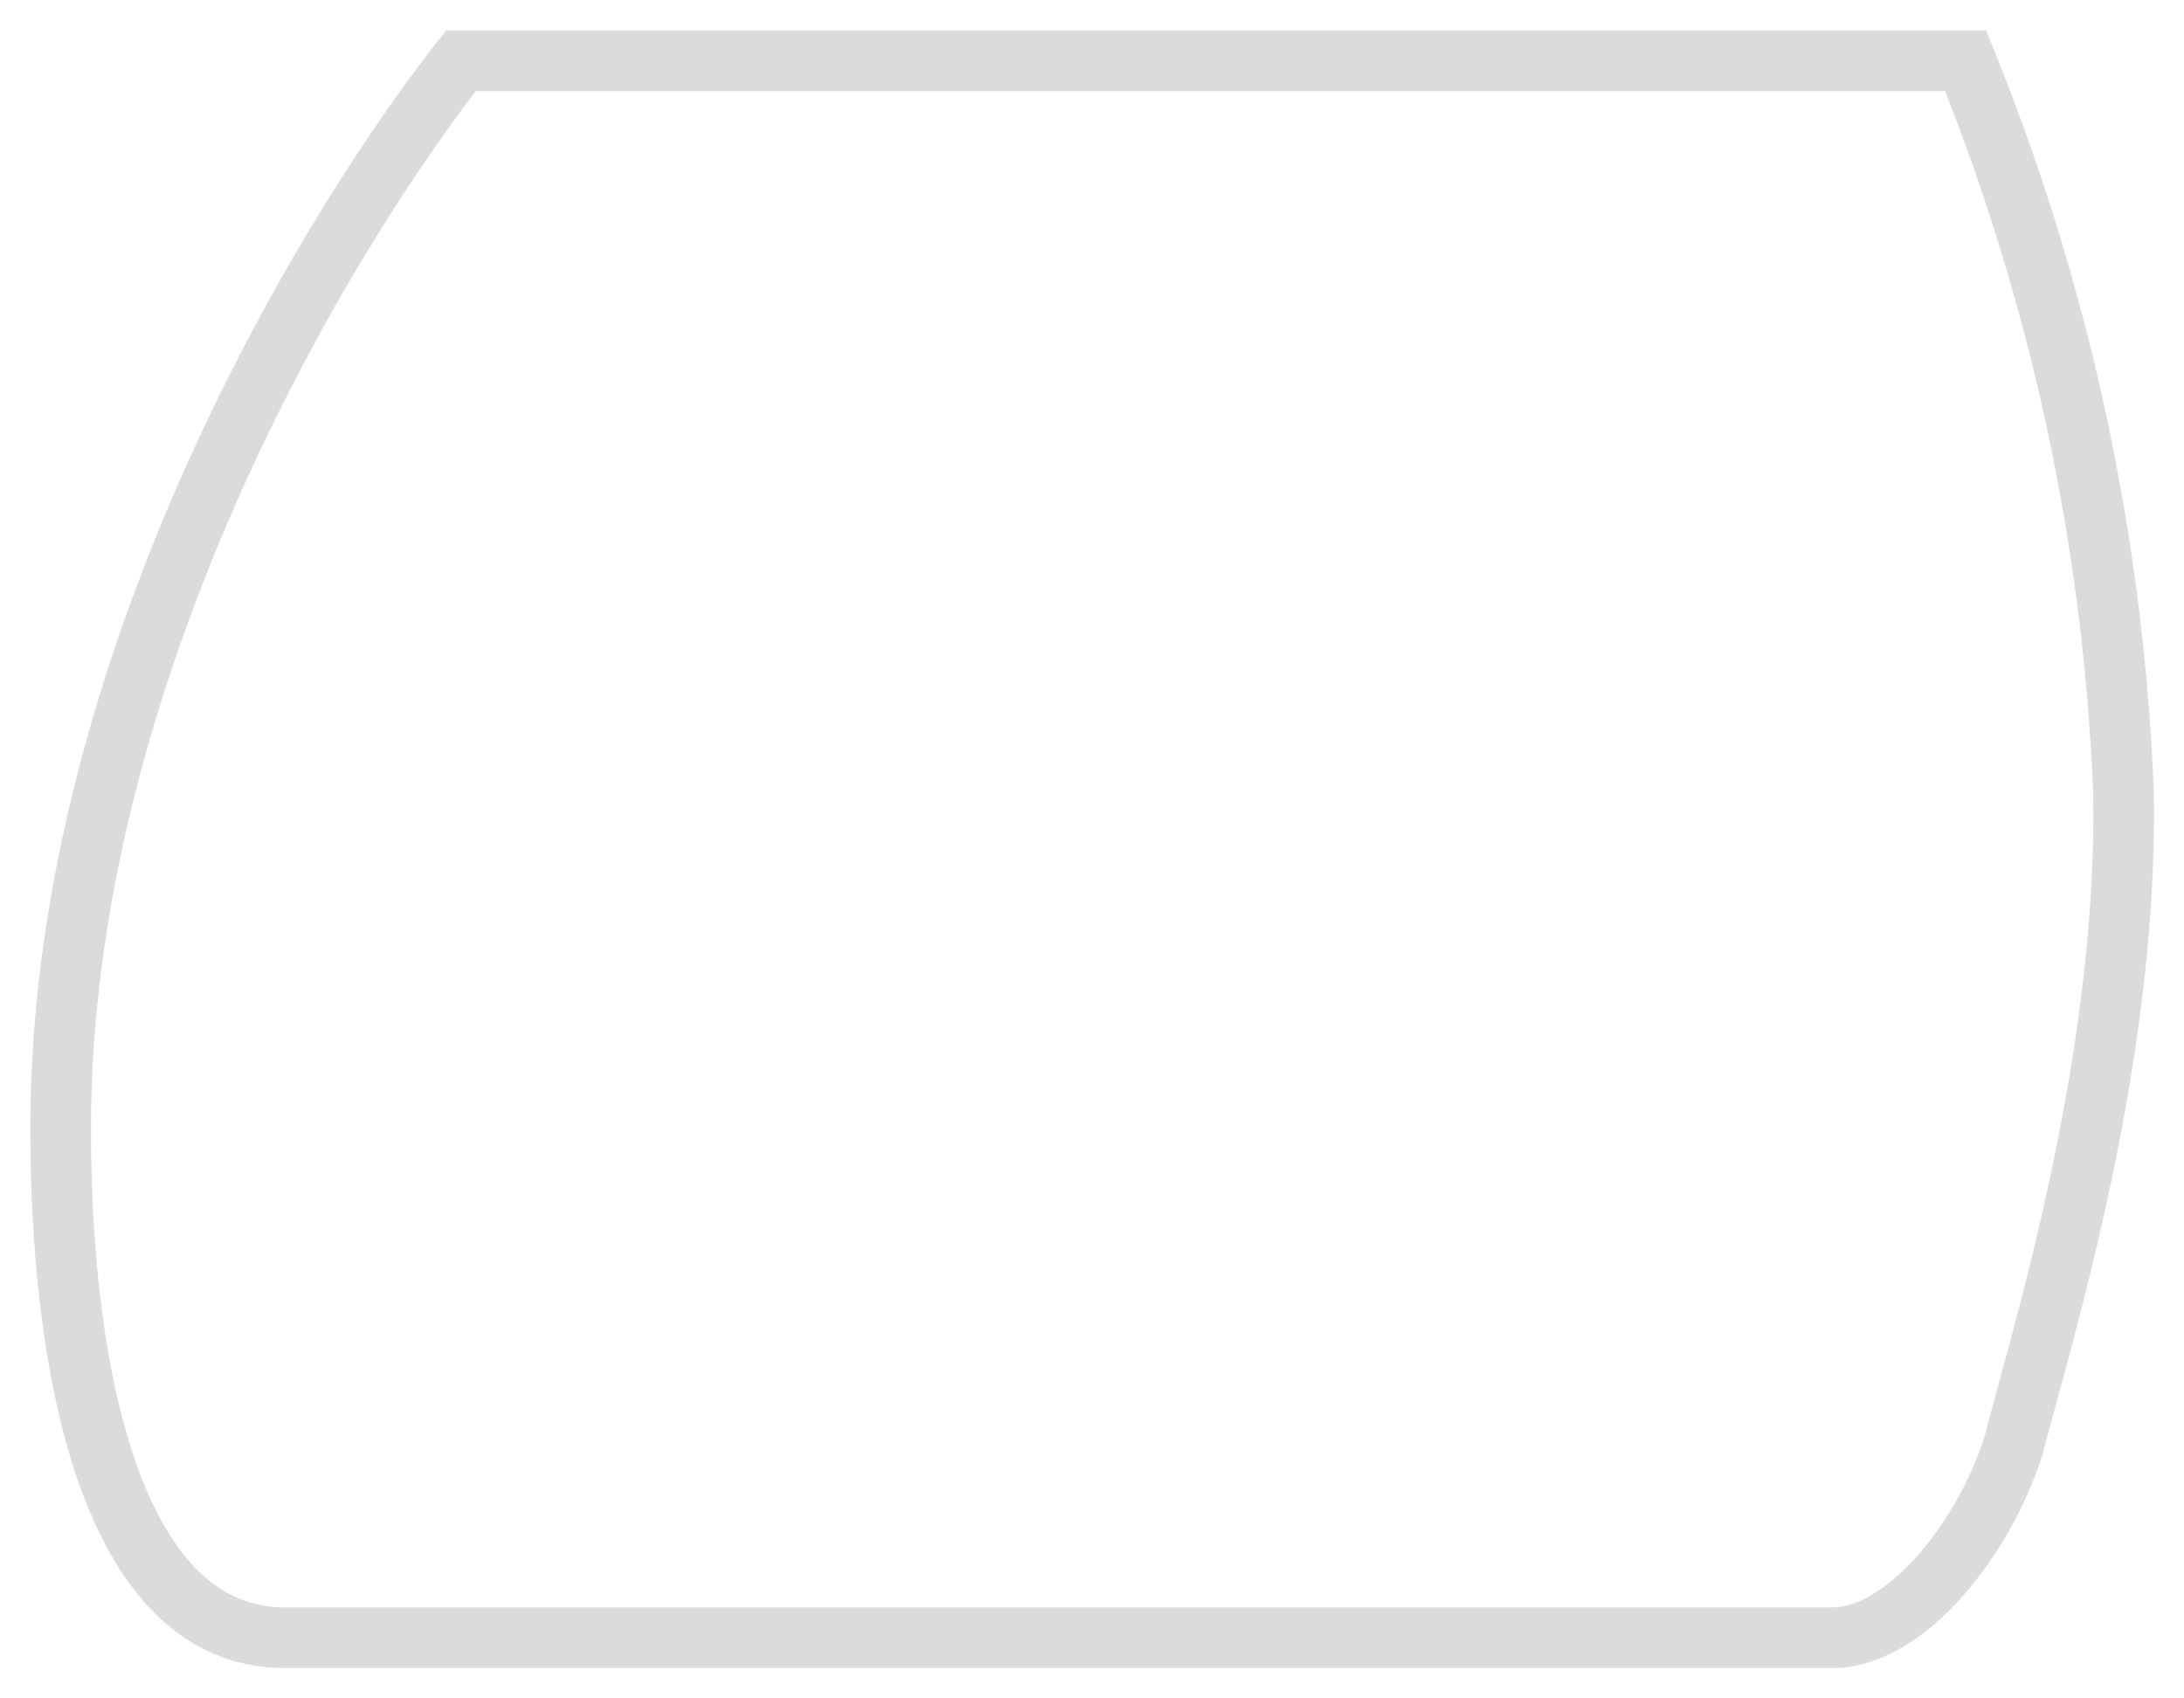 <svg width="36" height="28" fill="none" xmlns="http://www.w3.org/2000/svg"><path d="M7.6 1h24.8A36 36 0 0135 13c.1 4.5-1.4 9.2-1.8 10.8-.5 1.6-1.8 3.2-3 3.2H4.7C1.8 27 1 22.5 1 18.6 1 11 5.4 3.8 7.6 1z" stroke="#DBDBDB"/></svg>